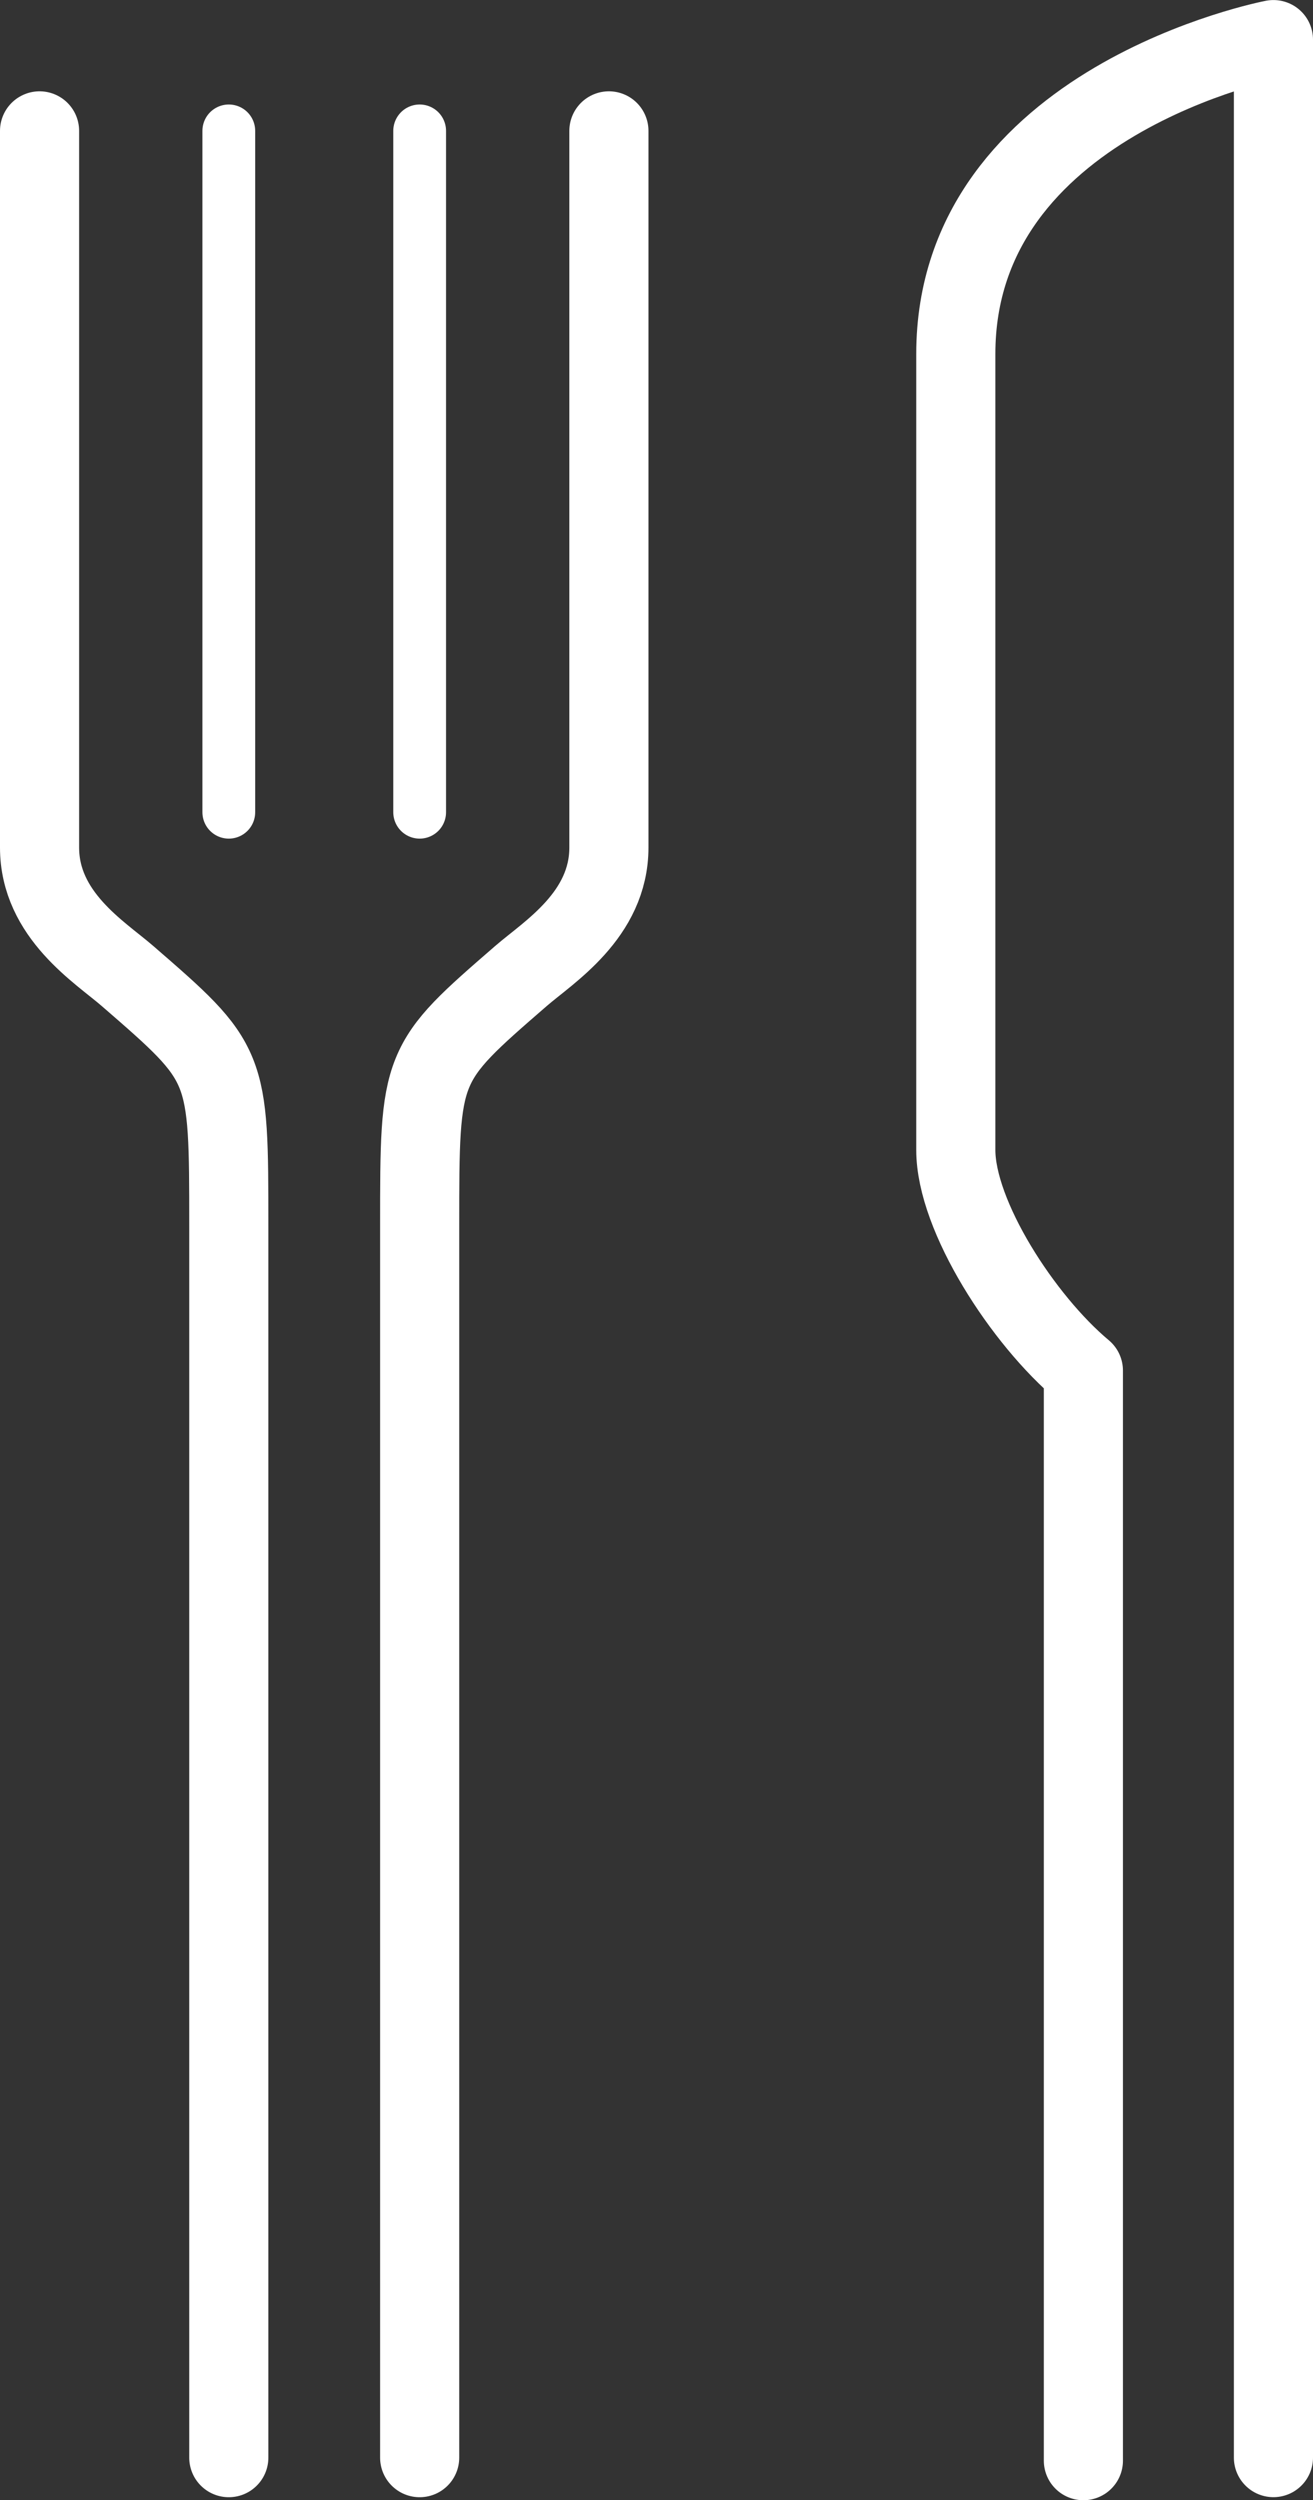 <svg xmlns="http://www.w3.org/2000/svg" width="27.448" height="52.244" viewBox="0 0 27.448 52.244">
  <rect x="0" y="0" width="27.448" height="52.244" fill="#333333" stroke="none"/>
  <g id="Group_2099" data-name="Group 2099" transform="translate(-6577.924 -9497.442)">
    <g id="Group_2098" data-name="Group 2098">
      <g id="Group_2093" data-name="Group 2093">
        <line id="Line_318" data-name="Line 318" y2="14.237" transform="translate(6582.707 9500.177)" fill="none" stroke="#fff" stroke-linecap="round" stroke-linejoin="round" stroke-width="1.103"/>
      </g>
      <g id="Group_2094" data-name="Group 2094">
        <line id="Line_319" data-name="Line 319" y2="14.237" transform="translate(6586.697 9500.177)" fill="none" stroke="#fff" stroke-linecap="round" stroke-linejoin="round" stroke-width="1.103"/>
      </g>
      <g id="Group_2095" data-name="Group 2095">
        <path id="Path_1082" data-name="Path 1082" d="M6578.751,9500.177v14.974c0,1.413,1.262,2.186,1.837,2.684,2.119,1.837,2.119,1.837,2.119,5.227v25.734" fill="none" stroke="#fff" stroke-linecap="round" stroke-linejoin="round" stroke-width="1.654"/>
      </g>
      <g id="Group_2096" data-name="Group 2096">
        <path id="Path_1083" data-name="Path 1083" d="M6590.653,9500.177v14.974c0,1.413-1.262,2.186-1.837,2.684-2.119,1.837-2.119,1.837-2.119,5.227v25.734" fill="none" stroke="#fff" stroke-linecap="round" stroke-linejoin="round" stroke-width="1.654"/>
      </g>
      <g id="Group_2097" data-name="Group 2097">
        <path id="Path_1084" data-name="Path 1084" d="M6604.545,9548.795V9498.27s-6.64,1.271-6.64,6.568v16.634c0,1.377,1.4,3.55,2.667,4.609v22.778" fill="none" stroke="#fff" stroke-linecap="round" stroke-linejoin="round" stroke-width="1.654"/>
      </g>
    </g>
  </g>
</svg>
